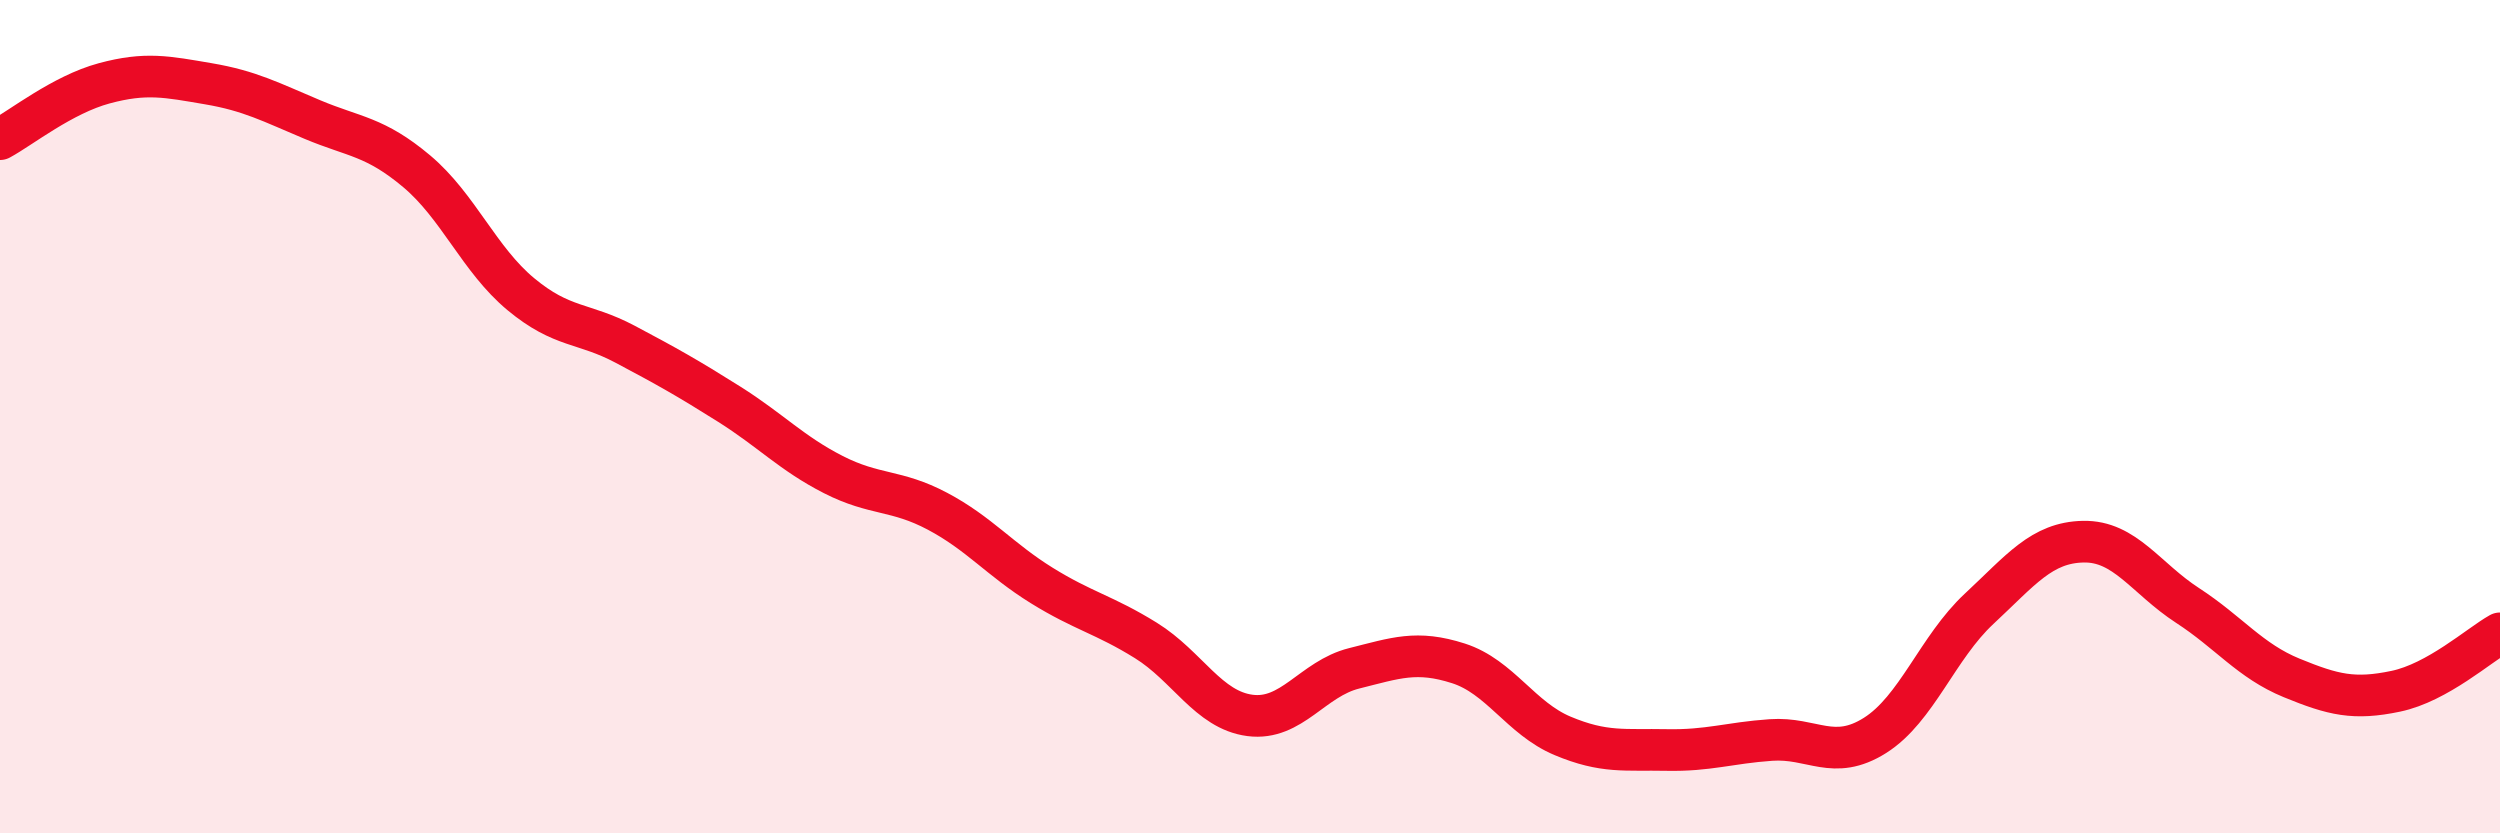 
    <svg width="60" height="20" viewBox="0 0 60 20" xmlns="http://www.w3.org/2000/svg">
      <path
        d="M 0,3.34 C 0.5,3.07 1.5,2.27 2.5,2 C 3.5,1.73 4,1.84 5,2.01 C 6,2.18 6.5,2.45 7.5,2.87 C 8.5,3.29 9,3.27 10,4.11 C 11,4.95 11.5,6.23 12.5,7.06 C 13.5,7.89 14,7.73 15,8.26 C 16,8.79 16.5,9.07 17.5,9.7 C 18.5,10.33 19,10.88 20,11.39 C 21,11.9 21.5,11.74 22.5,12.27 C 23.5,12.8 24,13.43 25,14.05 C 26,14.67 26.5,14.75 27.5,15.37 C 28.5,15.99 29,17.04 30,17.17 C 31,17.3 31.5,16.29 32.5,16.04 C 33.5,15.79 34,15.6 35,15.92 C 36,16.24 36.5,17.24 37.5,17.66 C 38.5,18.08 39,17.98 40,18 C 41,18.02 41.5,17.83 42.5,17.76 C 43.5,17.69 44,18.28 45,17.65 C 46,17.02 46.5,15.54 47.5,14.61 C 48.5,13.68 49,13.02 50,13 C 51,12.98 51.5,13.88 52.5,14.53 C 53.5,15.18 54,15.86 55,16.27 C 56,16.68 56.5,16.8 57.5,16.59 C 58.5,16.38 59.5,15.48 60,15.2L60 20L0 20Z"
        fill="#EB0A25"
        opacity="0.1"
        stroke-linecap="round"
        stroke-linejoin="round"
      />
      <path
        d="M 0,3.34 C 0.5,3.07 1.5,2.27 2.5,2 C 3.5,1.73 4,1.84 5,2.01 C 6,2.18 6.5,2.45 7.5,2.87 C 8.5,3.29 9,3.27 10,4.11 C 11,4.95 11.5,6.23 12.5,7.06 C 13.5,7.89 14,7.73 15,8.26 C 16,8.79 16.5,9.07 17.5,9.7 C 18.5,10.33 19,10.88 20,11.39 C 21,11.9 21.5,11.74 22.5,12.27 C 23.5,12.8 24,13.43 25,14.05 C 26,14.67 26.5,14.75 27.5,15.37 C 28.5,15.99 29,17.04 30,17.17 C 31,17.3 31.5,16.29 32.5,16.04 C 33.5,15.79 34,15.6 35,15.92 C 36,16.24 36.5,17.24 37.5,17.66 C 38.5,18.08 39,17.98 40,18 C 41,18.02 41.5,17.83 42.5,17.76 C 43.5,17.69 44,18.28 45,17.65 C 46,17.02 46.5,15.54 47.5,14.61 C 48.5,13.68 49,13.02 50,13 C 51,12.98 51.5,13.88 52.5,14.53 C 53.5,15.18 54,15.86 55,16.27 C 56,16.68 56.5,16.8 57.5,16.59 C 58.5,16.38 59.5,15.48 60,15.2"
        stroke="#EB0A25"
        stroke-width="1"
        fill="none"
        stroke-linecap="round"
        stroke-linejoin="round"
      />
    </svg>
  